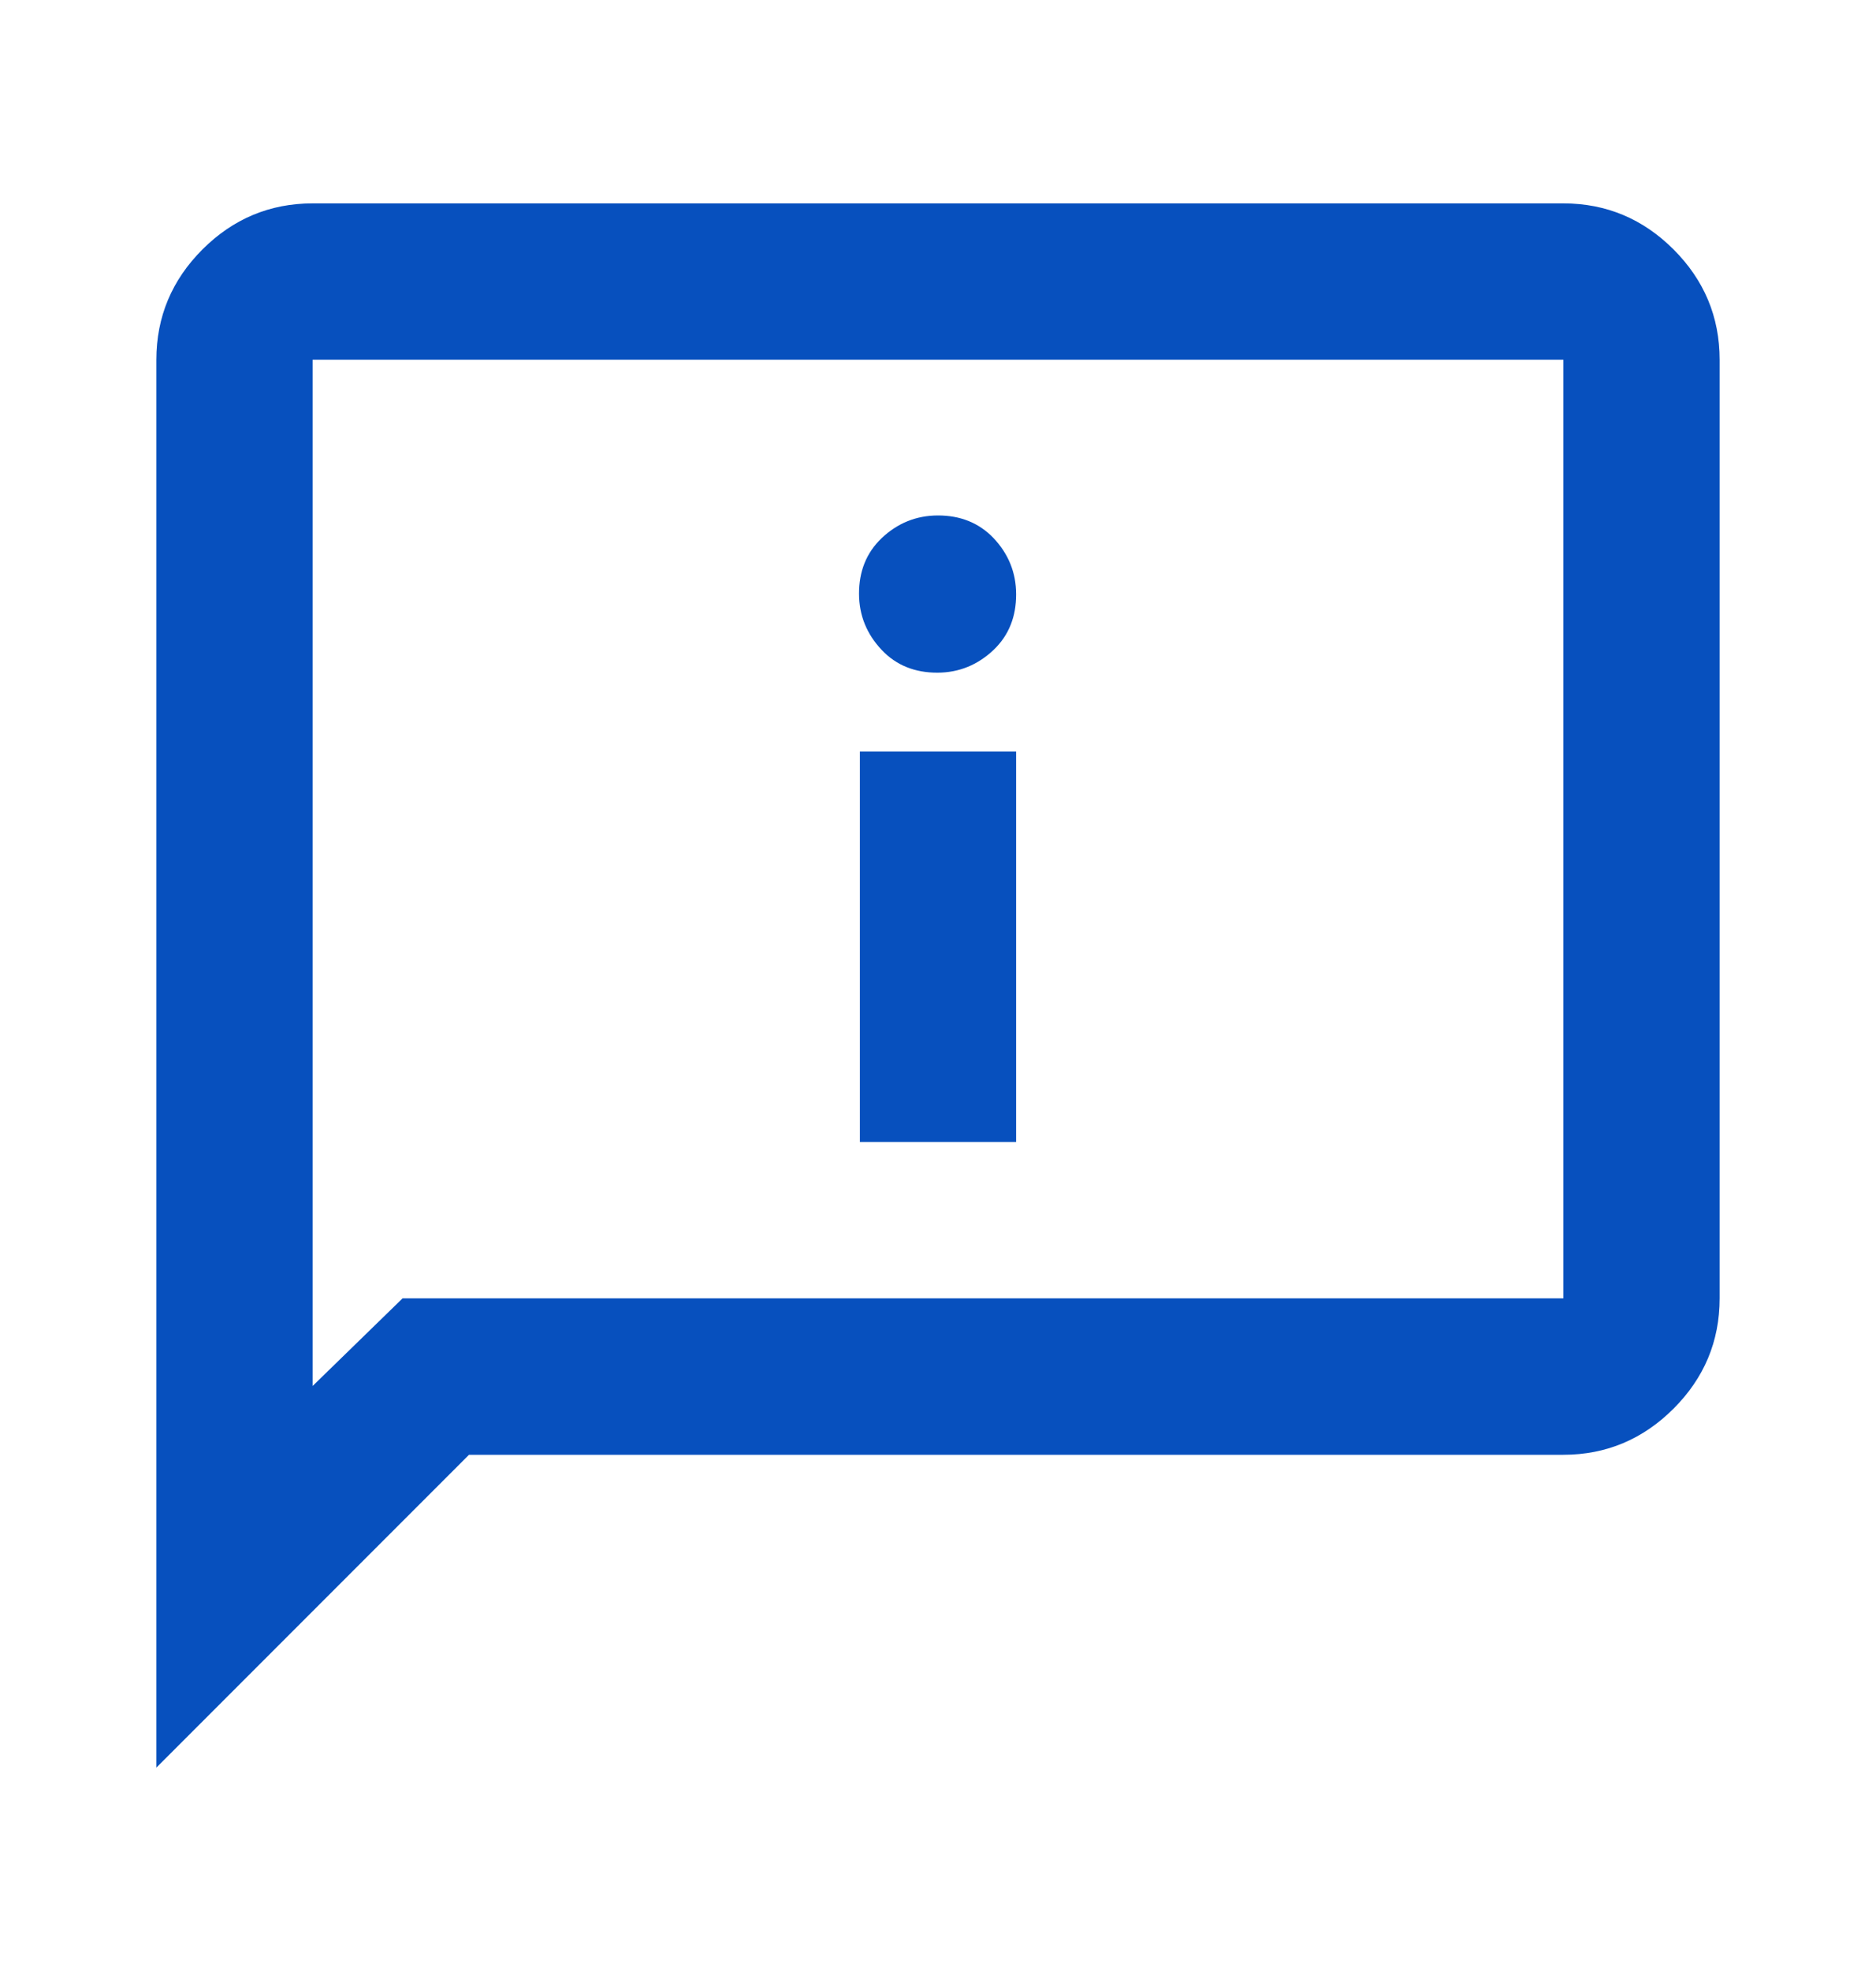 <?xml version="1.0" encoding="UTF-8"?> <svg xmlns="http://www.w3.org/2000/svg" width="20" height="21" viewBox="0 0 20 21" fill="none"><path d="M17.842 2.658C17.517 2.333 17.125 2.167 16.667 2.167H3.333C2.875 2.167 2.483 2.333 2.158 2.658C1.833 2.983 1.667 3.375 1.667 3.833V18.833L5 15.5H16.667C17.125 15.5 17.517 15.333 17.842 15.008C18.167 14.683 18.333 14.292 18.333 13.833V3.833C18.333 3.375 18.167 2.983 17.842 2.658ZM16.667 13.833H4.292L3.333 14.767V3.833H16.667V13.833Z" fill="#0750BE"></path><path d="M10.833 8.008H9.167V12.167H10.833V8.008Z" fill="#0750BE"></path><path d="M9.992 7.167C10.225 7.167 10.425 7.083 10.592 6.925C10.758 6.767 10.833 6.567 10.833 6.333C10.833 6.1 10.75 5.9 10.592 5.733C10.433 5.567 10.233 5.492 10 5.492C9.767 5.492 9.567 5.575 9.4 5.733C9.233 5.892 9.158 6.092 9.158 6.325C9.158 6.558 9.242 6.758 9.4 6.925C9.558 7.092 9.758 7.167 9.992 7.167Z" fill="#0750BE"></path></svg> 